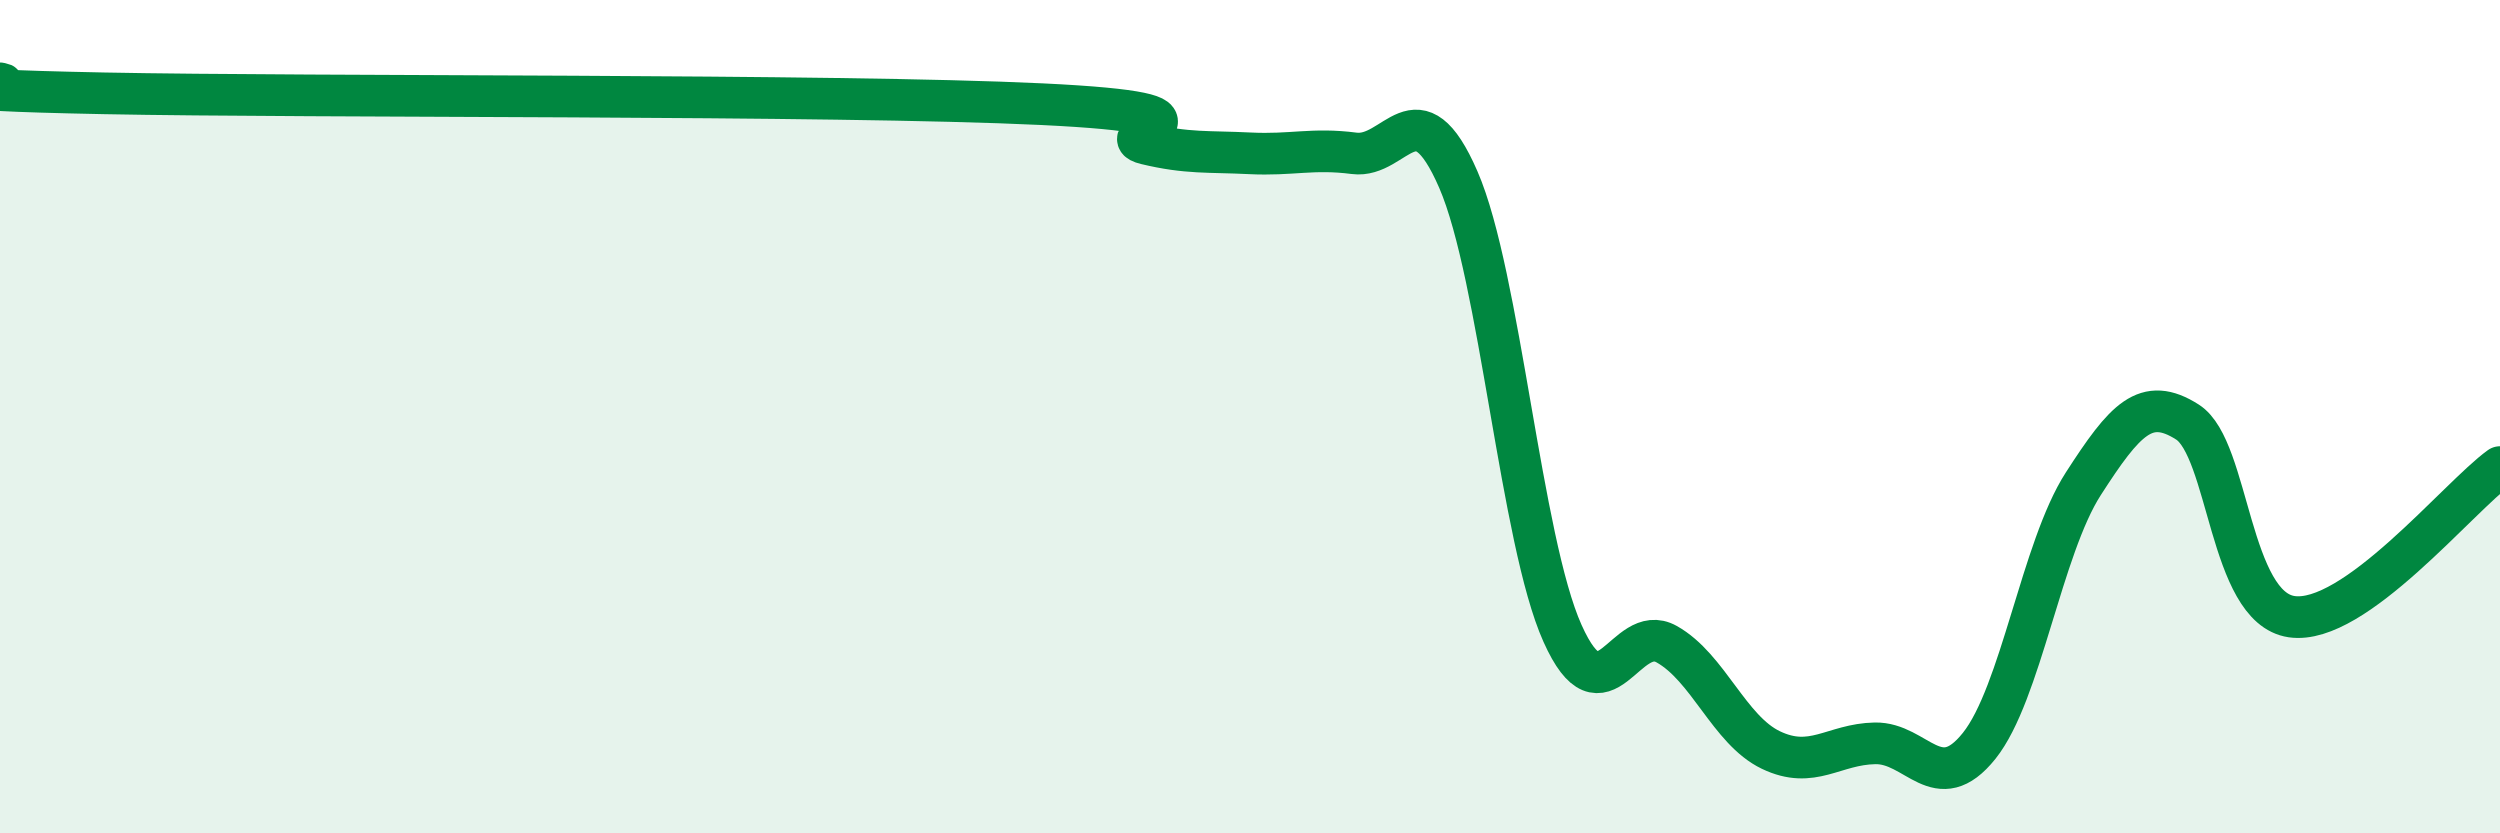 
    <svg width="60" height="20" viewBox="0 0 60 20" xmlns="http://www.w3.org/2000/svg">
      <path
        d="M 0,2 C 0.5,2.05 -2.5,2.14 2.5,2.24 C 7.5,2.34 20,2.26 25,2.5 C 30,2.74 26.5,3.21 27.5,3.45 C 28.5,3.69 29,3.63 30,3.68 C 31,3.73 31.5,3.55 32.5,3.68 C 33.5,3.81 34,2.01 35,4.31 C 36,6.61 36.5,12.97 37.5,15.2 C 38.5,17.43 39,14.9 40,15.46 C 41,16.02 41.5,17.52 42.5,18 C 43.5,18.48 44,17.86 45,17.84 C 46,17.82 46.5,19.15 47.5,17.9 C 48.5,16.65 49,13.16 50,11.61 C 51,10.06 51.5,9.49 52.5,10.13 C 53.5,10.77 53.5,14.58 55,14.8 C 56.5,15.02 59,11.93 60,11.21L60 20L0 20Z"
        fill="#008740"
        opacity="0.1"
        stroke-linecap="round"
        stroke-linejoin="round"
      />
      <path
        d="M 0,2 C 0.5,2.05 -2.5,2.14 2.5,2.24 C 7.5,2.34 20,2.26 25,2.5 C 30,2.74 26.5,3.21 27.5,3.45 C 28.5,3.69 29,3.63 30,3.68 C 31,3.73 31.5,3.55 32.5,3.68 C 33.5,3.81 34,2.01 35,4.31 C 36,6.61 36.5,12.97 37.5,15.2 C 38.5,17.43 39,14.9 40,15.46 C 41,16.02 41.5,17.52 42.5,18 C 43.5,18.48 44,17.86 45,17.84 C 46,17.82 46.5,19.15 47.5,17.9 C 48.5,16.65 49,13.16 50,11.61 C 51,10.06 51.5,9.49 52.5,10.13 C 53.5,10.77 53.5,14.58 55,14.8 C 56.5,15.02 59,11.93 60,11.21"
        stroke="#008740"
        stroke-width="1"
        fill="none"
        stroke-linecap="round"
        stroke-linejoin="round"
      />
    </svg>
  